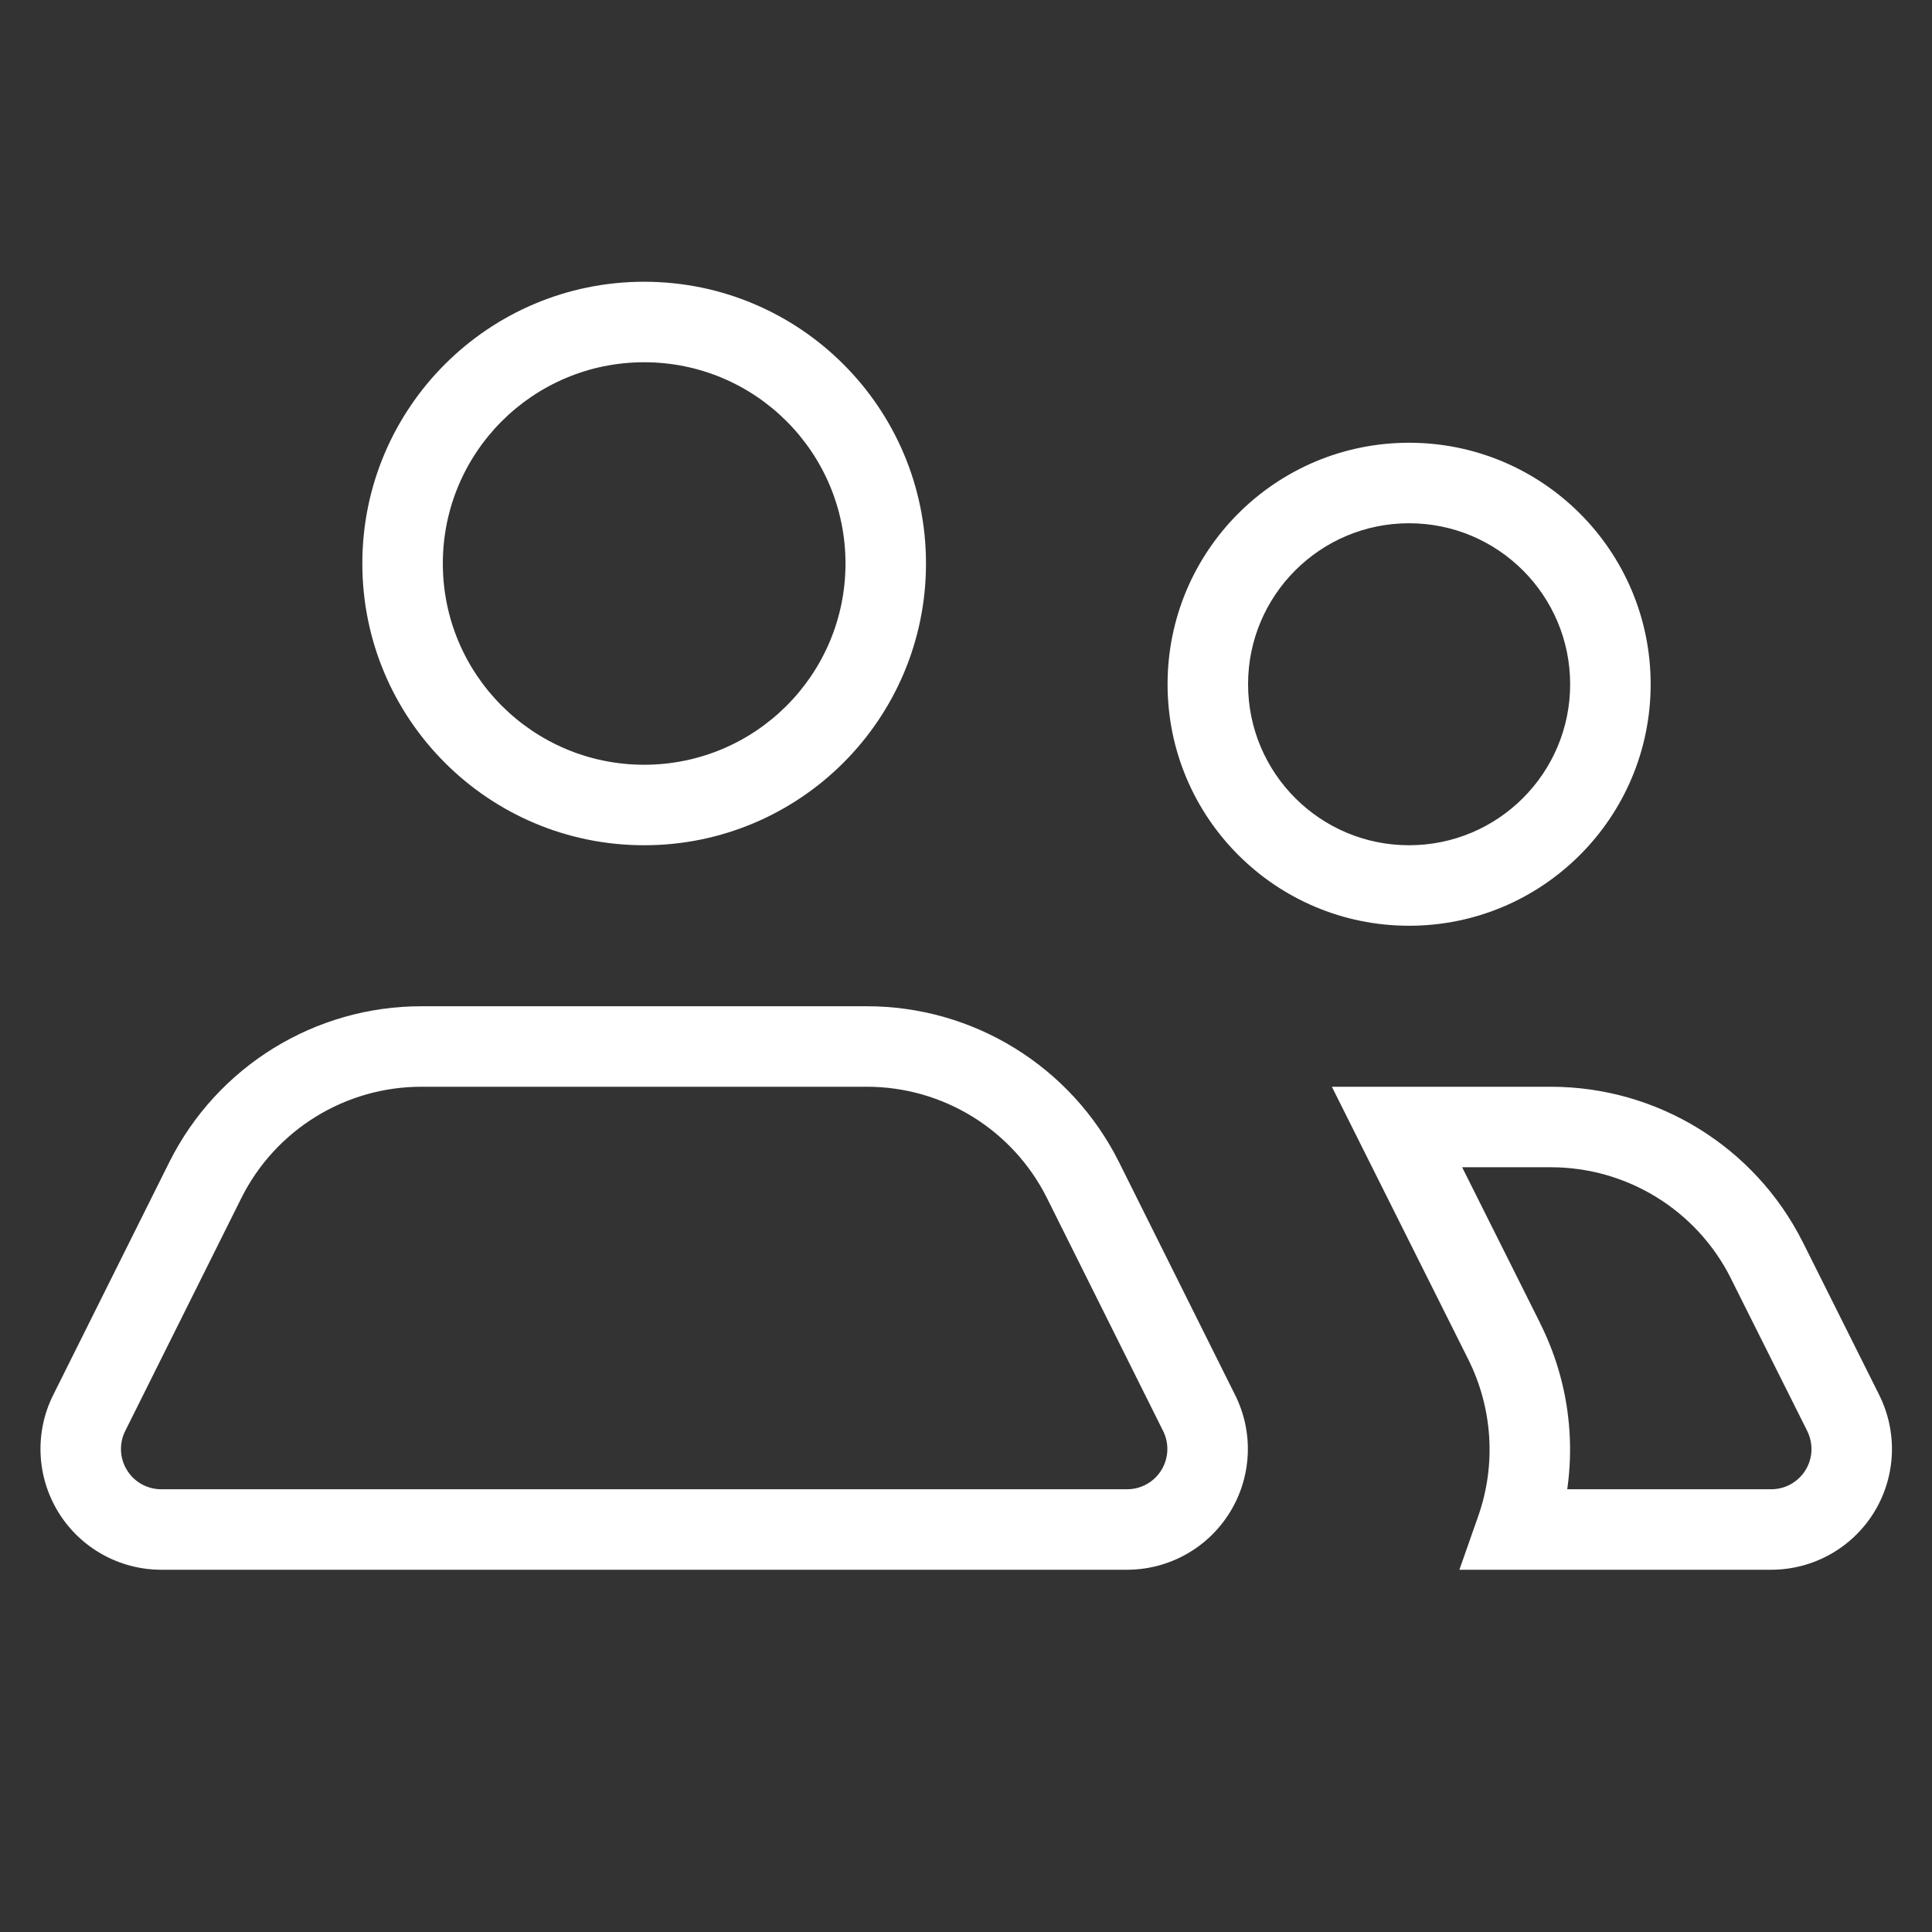 <svg width="24" height="24" viewBox="0 0 24 24" fill="none" xmlns="http://www.w3.org/2000/svg">
<rect x="0" y="0" width="24" height="24" fill="#333333" stroke="none"/>
<g id="consultant-white">
<path id="Icon color" d="M10.763 13L10.763 13.5L10.764 13.5L10.763 13ZM13.454 14.66L13.901 14.437L13.901 14.437L13.454 14.66ZM5.241 13L5.24 13.5H5.241V13ZM2.55 14.66L2.103 14.437L2.103 14.437L2.55 14.66ZM1.11 17.55L1.556 17.775L1.557 17.773L1.11 17.55ZM1.151 18.523L0.725 18.785L0.725 18.785L1.151 18.523ZM2 19L1.999 19.5H2V19ZM14.004 19L14.004 19.5L14.005 19.5L14.004 19ZM14.894 17.55L14.447 17.773L14.448 17.775L14.894 17.55ZM22.896 17.55L22.449 17.774L22.449 17.775L22.896 17.55ZM21.946 15.65L22.393 15.426L22.392 15.425L21.946 15.65ZM22.855 18.523L22.429 18.262L22.429 18.262L22.855 18.523ZM22.006 19L22.006 19.5L22.007 19.5L22.006 19ZM18.835 19L18.363 18.834L18.129 19.5H18.835V19ZM18.685 16.66L18.238 16.884L18.238 16.884L18.685 16.66ZM17.354 14V13.5H16.545L16.907 14.224L17.354 14ZM19.265 14L19.265 14.5L19.265 14.5L19.265 14ZM8.002 10V10.5C9.935 10.5 11.503 8.933 11.503 7H11.003H10.503C10.503 8.381 9.383 9.5 8.002 9.5V10ZM5.001 7H4.501C4.501 8.933 6.069 10.5 8.002 10.5V10V9.5C6.621 9.5 5.501 8.381 5.501 7H5.001ZM8.002 4V3.5C6.069 3.5 4.501 5.067 4.501 7H5.001H5.501C5.501 5.619 6.621 4.5 8.002 4.5V4ZM11.003 7H11.503C11.503 5.067 9.935 3.5 8.002 3.5V4V4.5C9.383 4.5 10.503 5.619 10.503 7H11.003ZM15.004 8.5H15.504C15.504 7.396 16.399 6.5 17.504 6.5V6V5.5C15.847 5.5 14.504 6.843 14.504 8.5H15.004ZM17.504 11V10.5C16.399 10.5 15.504 9.604 15.504 8.5H15.004H14.504C14.504 10.157 15.847 11.5 17.504 11.5V11ZM20.005 8.5H19.505C19.505 9.604 18.609 10.5 17.504 10.5V11V11.5C19.161 11.5 20.505 10.157 20.505 8.5H20.005ZM17.504 6V6.5C18.609 6.5 19.505 7.396 19.505 8.5H20.005H20.505C20.505 6.843 19.161 5.5 17.504 5.5V6ZM10.763 13L10.764 13.5C11.713 13.498 12.582 14.034 13.006 14.883L13.454 14.66L13.901 14.437C13.307 13.248 12.091 12.497 10.762 12.5L10.763 13ZM5.241 13V13.5H10.763V13V12.5H5.241V13ZM2.55 14.66L2.998 14.883C3.422 14.034 4.291 13.498 5.24 13.5L5.241 13L5.242 12.5C3.913 12.497 2.697 13.248 2.103 14.437L2.55 14.66ZM1.11 17.55L1.557 17.773L2.998 14.883L2.55 14.66L2.103 14.437L0.662 17.327L1.11 17.55ZM1.151 18.523L1.577 18.262C1.486 18.114 1.478 17.93 1.556 17.775L1.11 17.55L0.663 17.325C0.429 17.789 0.453 18.342 0.725 18.785L1.151 18.523ZM2 19L2.002 18.5C1.828 18.5 1.667 18.409 1.577 18.262L1.151 18.523L0.725 18.785C0.997 19.228 1.479 19.498 1.999 19.5L2 19ZM14.004 19V18.5H2V19V19.5H14.004V19ZM14.853 18.523L14.427 18.262C14.337 18.409 14.176 18.5 14.002 18.5L14.004 19L14.005 19.5C14.525 19.498 15.007 19.228 15.279 18.785L14.853 18.523ZM14.894 17.55L14.448 17.775C14.526 17.93 14.518 18.114 14.427 18.262L14.853 18.523L15.279 18.785C15.552 18.342 15.575 17.789 15.341 17.325L14.894 17.55ZM13.454 14.66L13.006 14.883L14.447 17.773L14.894 17.55L15.342 17.327L13.901 14.437L13.454 14.66ZM22.896 17.55L23.343 17.326L22.393 15.426L21.946 15.65L21.498 15.874L22.449 17.774L22.896 17.55ZM22.855 18.523L23.281 18.785C23.553 18.342 23.576 17.789 23.342 17.325L22.896 17.55L22.449 17.775C22.527 17.93 22.52 18.114 22.429 18.262L22.855 18.523ZM22.006 19L22.007 19.5C22.527 19.498 23.009 19.228 23.281 18.785L22.855 18.523L22.429 18.262C22.338 18.409 22.178 18.5 22.004 18.5L22.006 19ZM18.835 19V19.5H22.006V19V18.5H18.835V19ZM18.685 16.66L18.238 16.884C18.542 17.491 18.588 18.194 18.363 18.834L18.835 19L19.306 19.166C19.621 18.27 19.558 17.284 19.131 16.436L18.685 16.66ZM17.354 14L16.907 14.224L18.238 16.884L18.685 16.66L19.132 16.436L17.801 13.776L17.354 14ZM19.265 14V13.5H17.354V14V14.5H19.265V14ZM21.946 15.65L22.392 15.425C21.797 14.244 20.587 13.5 19.265 13.5L19.265 14L19.265 14.5C20.21 14.5 21.074 15.032 21.499 15.875L21.946 15.65Z" fill="white"/>
</g>
</svg>

